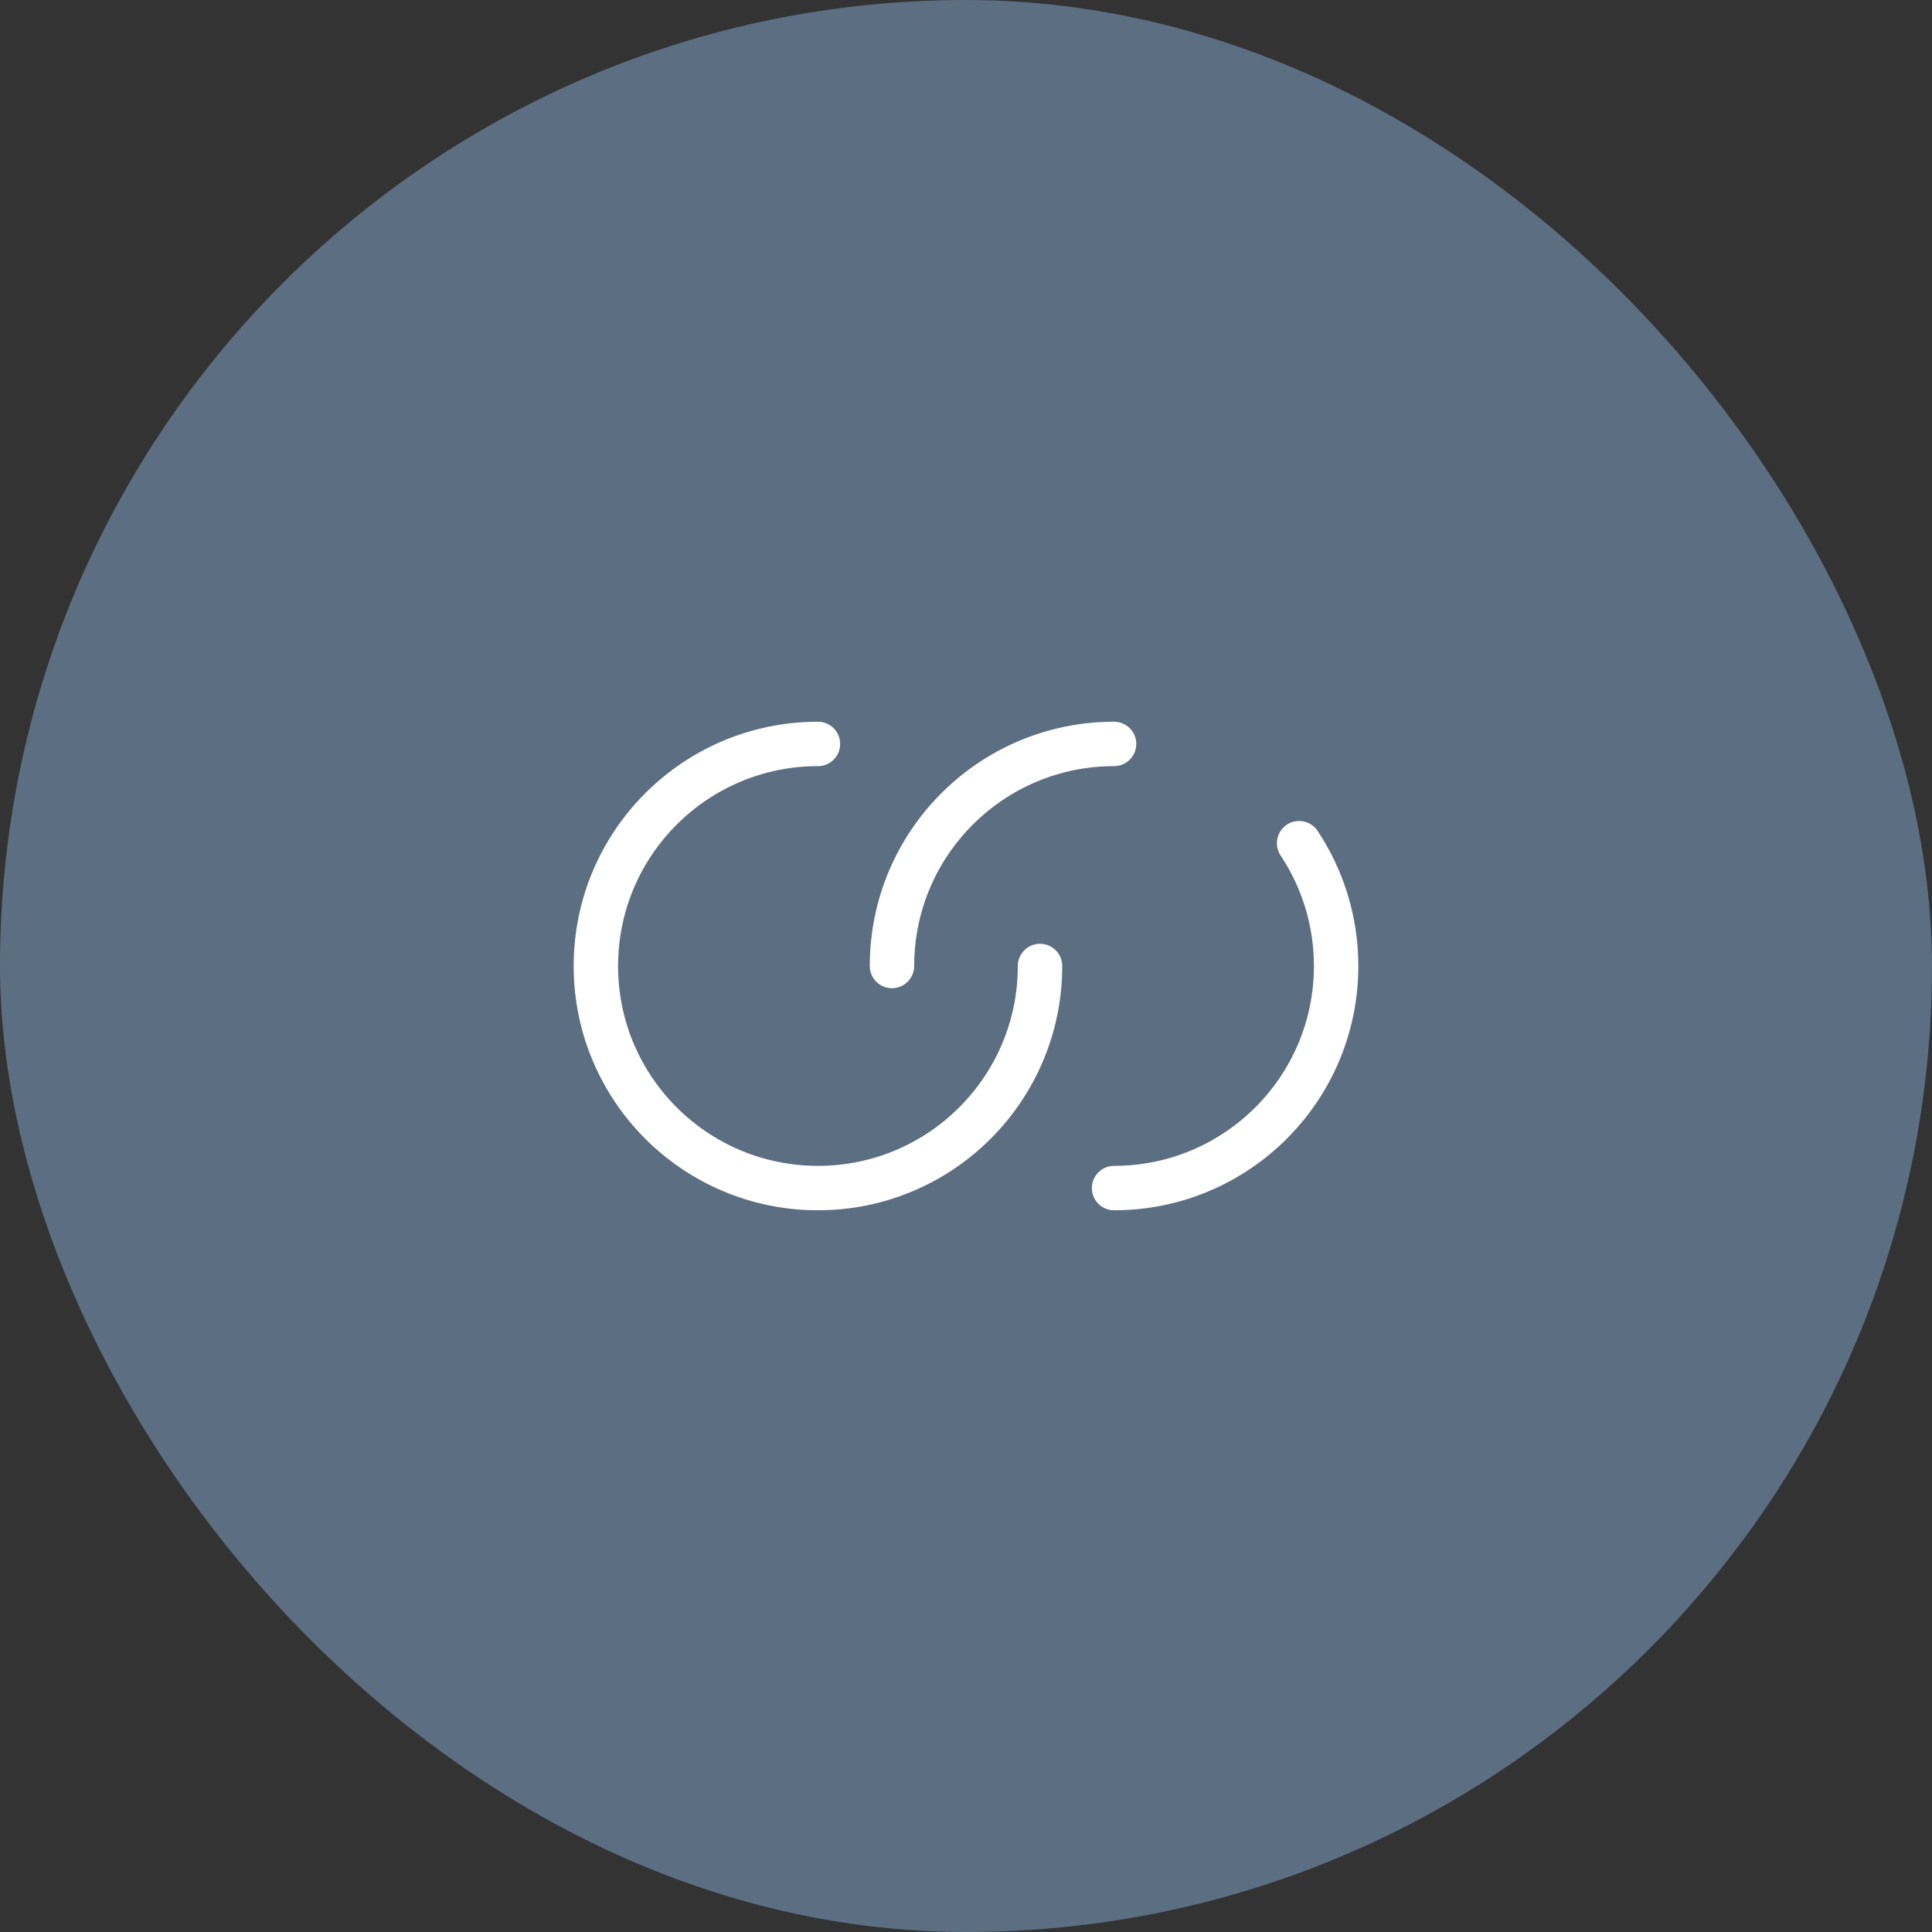 <?xml version="1.0" encoding="UTF-8"?> <svg xmlns="http://www.w3.org/2000/svg" width="87" height="87" viewBox="0 0 87 87" fill="none"><rect x="0" y="0" width="87" height="87" fill="#333333" stroke="none"/><rect width="87" height="87" rx="43.5" fill="#5B6E82"></rect><path d="M46.833 43.5C46.833 49.023 42.356 53.5 36.833 53.5C31.31 53.5 26.833 49.023 26.833 43.5C26.833 37.977 31.31 33.5 36.833 33.5" stroke="white" stroke-width="2" stroke-linecap="round"></path><path d="M40.167 43.5C40.167 37.977 44.644 33.5 50.167 33.5M50.167 53.5C55.69 53.5 60.167 49.023 60.167 43.5C60.167 41.456 59.553 39.554 58.5 37.97" stroke="white" stroke-width="2" stroke-linecap="round"></path></svg> 